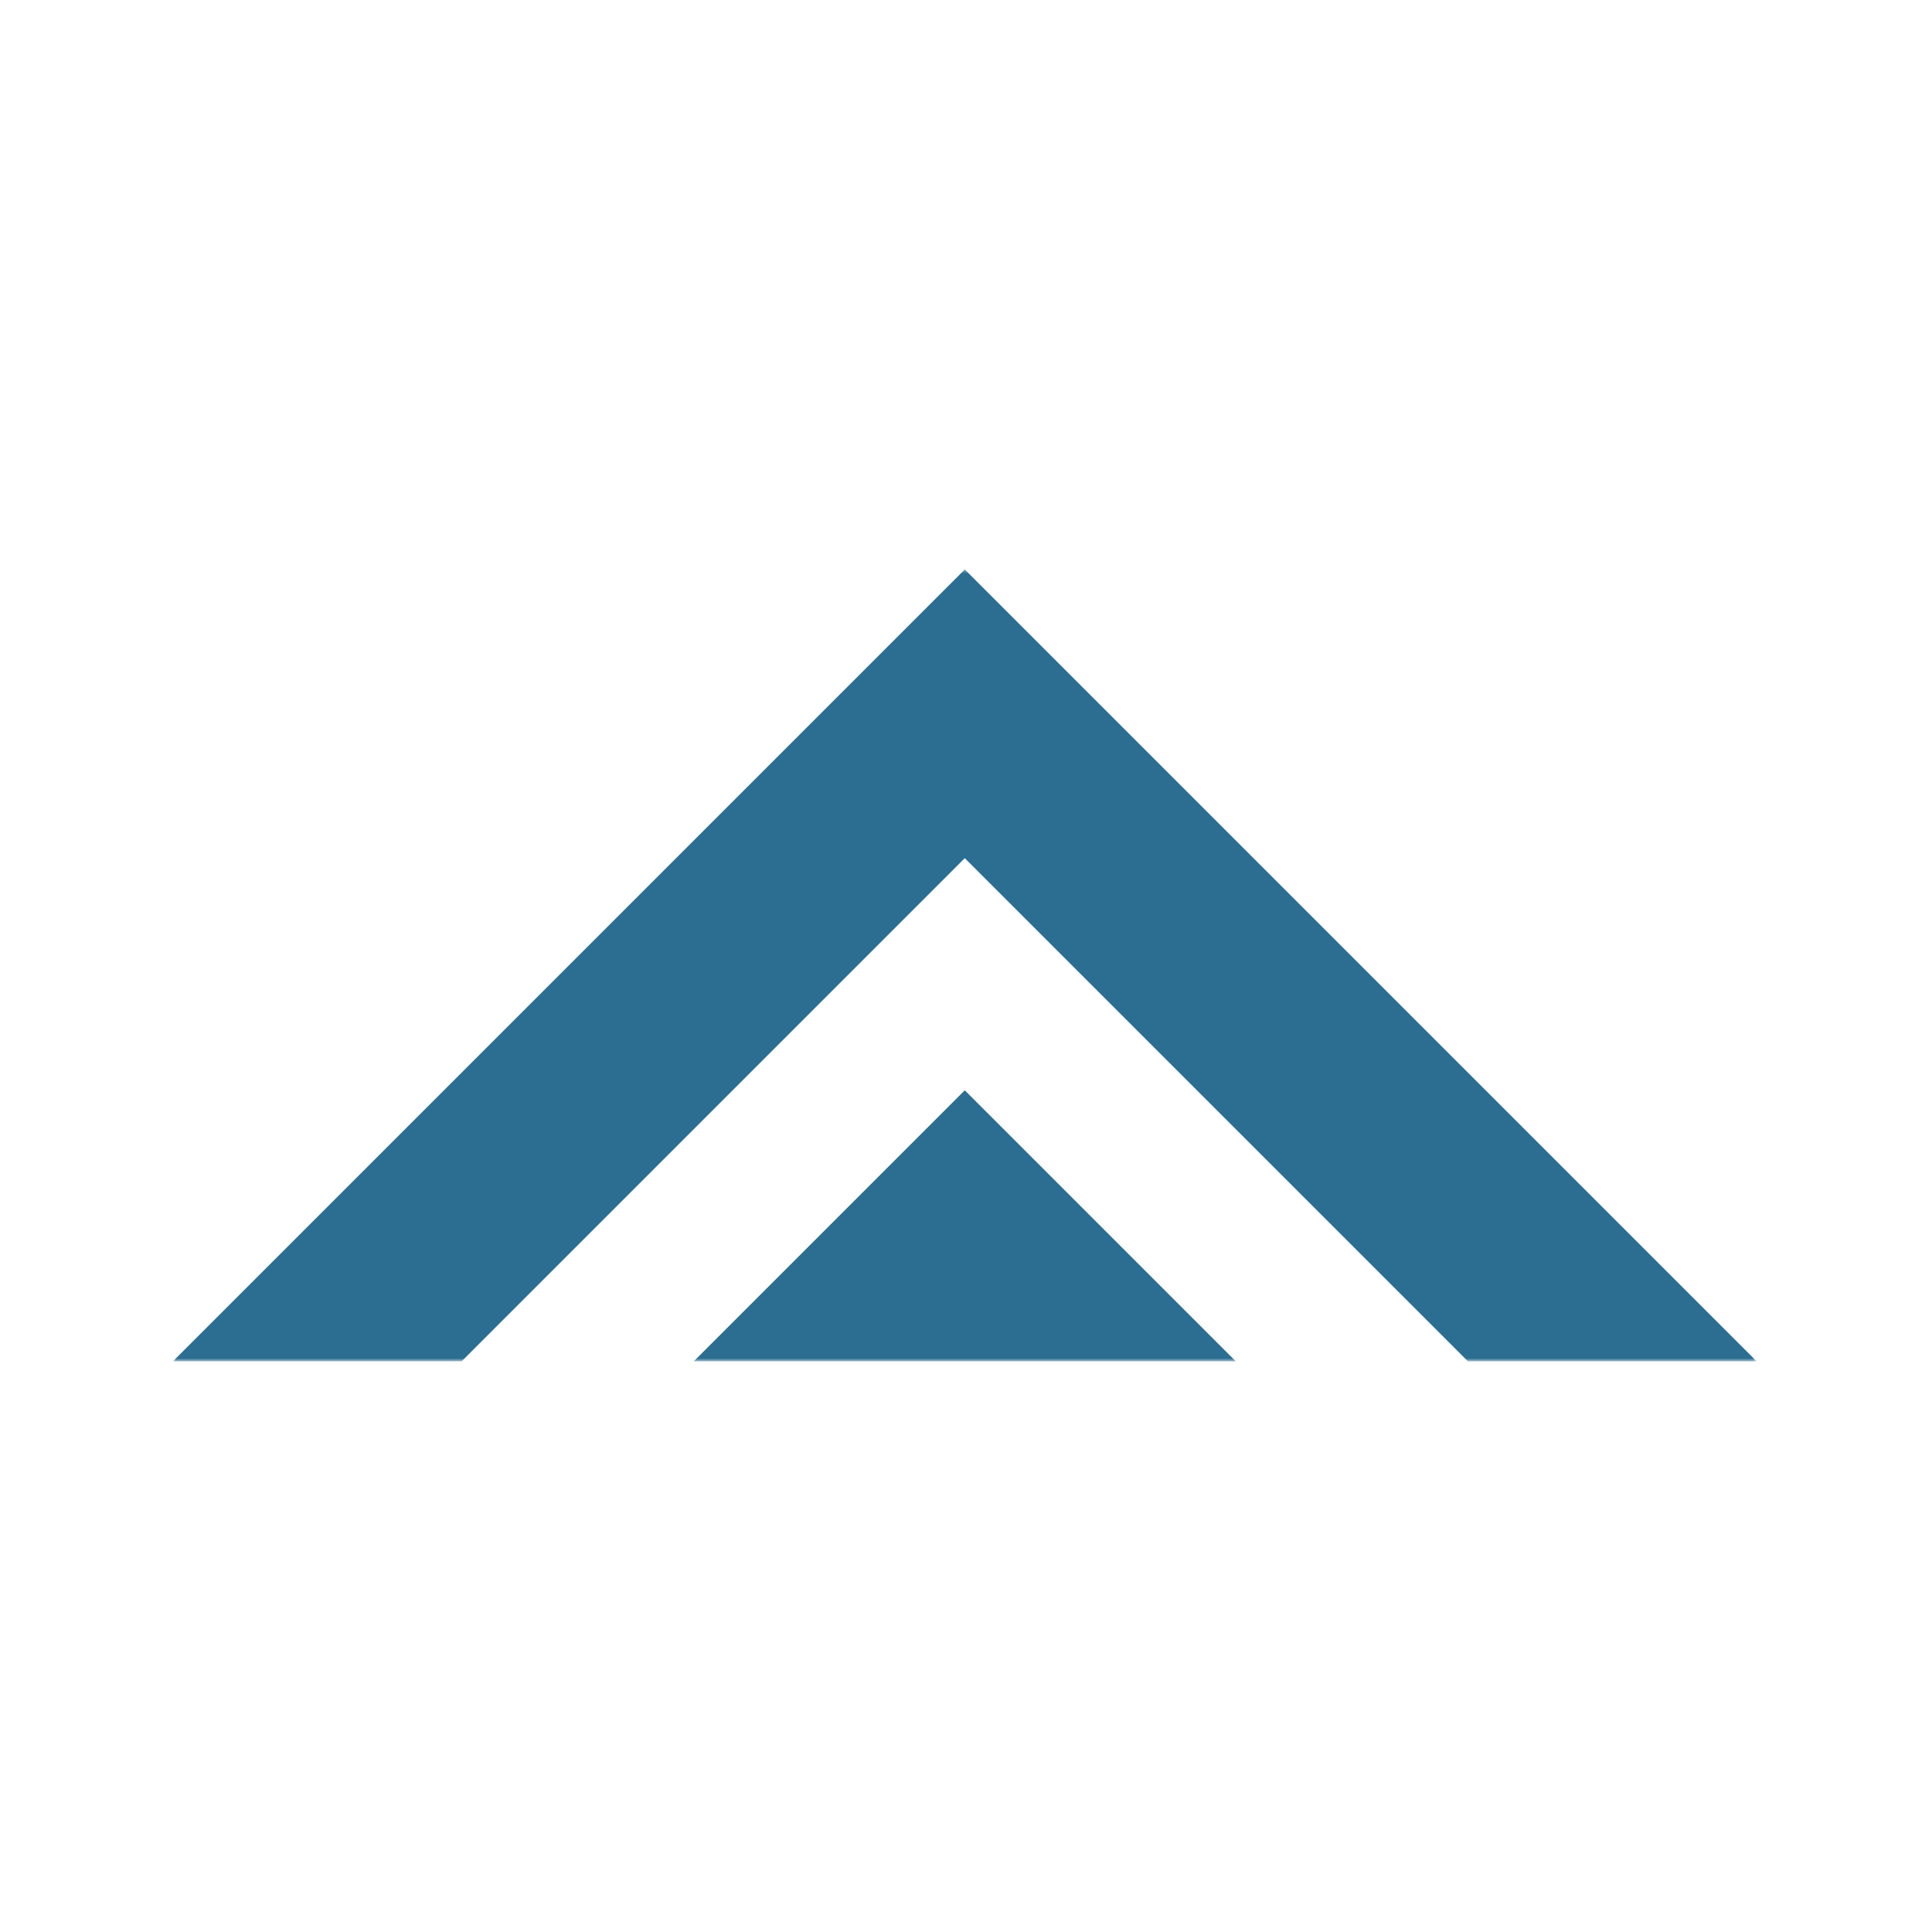 <svg width="500" height="500" viewBox="0 0 500 500" fill="none" xmlns="http://www.w3.org/2000/svg">
<rect x="0" y="0" width="500" height="500" fill="#333333" stroke="none"/>
<g clip-path="url(#clip0_117_215)">
<g clip-path="url(#clip1_117_215)">
<path d="M500 0H0V500H500V0Z" fill="white"/>
<path d="M500 0H0V500H500V0Z" fill="white"/>
<mask id="mask0_117_215" style="mask-type:luminance" maskUnits="userSpaceOnUse" x="178" y="281" width="142" height="72">
<path d="M178.667 281.333H320V352.339H178.667V281.333Z" fill="white"/>
</mask>
<g mask="url(#mask0_117_215)">
<path d="M179.547 352.302H319.813L249.682 282.167L179.547 352.302Z" fill="#2C6E91"/>
</g>
<mask id="mask1_117_215" style="mask-type:luminance" maskUnits="userSpaceOnUse" x="44" y="147" width="411" height="206">
<path d="M44.672 147.338H454.667V352.338H44.672V147.338Z" fill="white"/>
</mask>
<g mask="url(#mask1_117_215)">
<path d="M249.682 147.375L44.755 352.302H119.479H119.474L249.682 222.094L379.891 352.302H379.886H454.61L249.682 147.375Z" fill="#2C6E91"/>
</g>
</g>
</g>
<defs>
<clipPath id="clip0_117_215">
<rect width="500" height="500" fill="white"/>
</clipPath>
<clipPath id="clip1_117_215">
<rect width="500" height="500" fill="white"/>
</clipPath>
</defs>
</svg>
